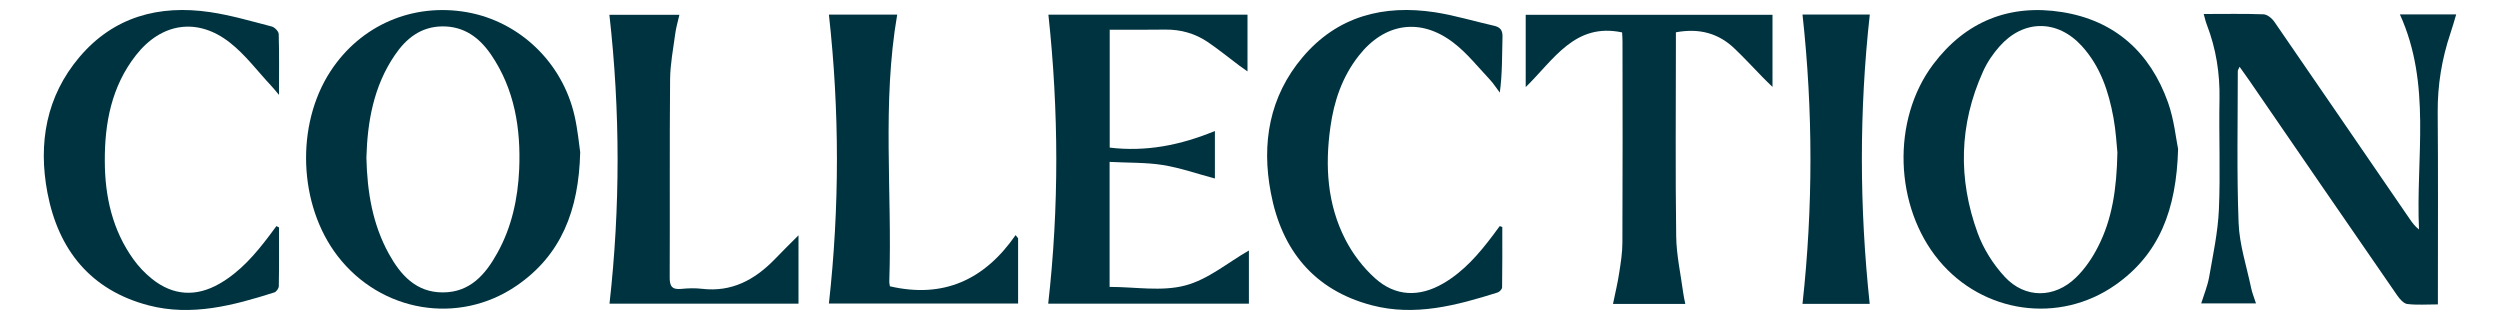 <?xml version="1.0" encoding="UTF-8"?>
<!DOCTYPE svg PUBLIC "-//W3C//DTD SVG 1.1//EN" "http://www.w3.org/Graphics/SVG/1.1/DTD/svg11.dtd">
<!-- Creator: CorelDRAW 2021 (64-Bit) -->
<svg xmlns="http://www.w3.org/2000/svg" xml:space="preserve" width="250px" height="32px" version="1.1" style="shape-rendering:geometricPrecision; text-rendering:geometricPrecision; image-rendering:optimizeQuality; fill-rule:evenodd; clip-rule:evenodd"
viewBox="0 0 250 32"
 xmlns:xlink="http://www.w3.org/1999/xlink"
 xmlns:xodm="http://www.corel.com/coreldraw/odm/2003">
 <defs>
  <style type="text/css">
   <![CDATA[
    .fil0 {fill:#003340;fill-rule:nonzero}
   ]]>
  </style>
 </defs>
 <g id="Слой_x0020_1">
  <path class="fil0" d="M211.74 15.24c-0.08,-0.78 -0.15,-2.13 -0.39,-3.45 -0.48,-2.64 -1.31,-5.15 -3.17,-7.19 -2.43,-2.66 -5.81,-2.67 -8.21,0.02 -0.67,0.75 -1.26,1.62 -1.67,2.54 -2.39,5.29 -2.51,10.72 -0.54,16.13 0.58,1.59 1.56,3.15 2.72,4.4 2.03,2.18 4.97,2.15 7.11,0.07 0.9,-0.87 1.64,-1.96 2.21,-3.08 1.42,-2.77 1.87,-5.79 1.94,-9.44zm6.07 -0.34c-0.17,6.08 -1.88,10.52 -6.28,13.6 -5.63,3.94 -13.24,2.84 -17.64,-2.46 -4.46,-5.37 -4.76,-14.06 -0.56,-19.62 3.22,-4.27 7.61,-6.05 12.89,-5.21 5.3,0.85 8.8,4.05 10.58,9.03 0.62,1.75 0.8,3.66 1.01,4.66z"/>
  <path class="fil0" d="M36.64 15.77c0.08,3.45 0.62,6.66 2.24,9.6 1.17,2.12 2.72,3.87 5.39,3.87 2.72,0.01 4.28,-1.79 5.47,-3.95 1.44,-2.59 2.05,-5.44 2.18,-8.37 0.17,-4.07 -0.46,-8 -2.81,-11.45 -1.16,-1.7 -2.7,-2.86 -4.9,-2.83 -2.15,0.03 -3.62,1.23 -4.74,2.89 -2.13,3.13 -2.73,6.69 -2.83,10.24zm21.38 -0.55c-0.14,5.83 -1.91,10.3 -6.36,13.35 -5.81,3.98 -13.58,2.65 -17.9,-2.97 -3.92,-5.09 -4.22,-13.12 -0.7,-18.49 3.01,-4.6 8.21,-6.84 13.63,-5.89 5.27,0.93 9.56,5.03 10.77,10.38 0.31,1.37 0.44,2.79 0.56,3.62z"/>
  <path class="fil0" d="M220.37 1.4c2.1,0 4.04,-0.04 5.97,0.03 0.37,0.01 0.84,0.38 1.07,0.71 4.53,6.57 9.03,13.16 13.55,19.74 0.25,0.37 0.52,0.74 0.94,1.07 -0.33,-7.19 1.28,-14.5 -1.91,-21.51l5.63 0c-0.2,0.67 -0.37,1.28 -0.57,1.87 -0.87,2.58 -1.3,5.21 -1.28,7.94 0.05,5.93 0.02,11.86 0.02,17.8l0 1.39c-1.12,0 -2.1,0.08 -3.07,-0.04 -0.36,-0.05 -0.75,-0.5 -1,-0.86 -4.95,-7.16 -9.88,-14.34 -14.81,-21.52 -0.29,-0.41 -0.58,-0.82 -0.95,-1.34 -0.09,0.21 -0.18,0.32 -0.18,0.43 0,5.05 -0.11,10.12 0.08,15.17 0.08,2.18 0.8,4.34 1.25,6.5 0.1,0.5 0.3,0.97 0.49,1.56l-5.48 0c0.28,-0.89 0.63,-1.73 0.79,-2.61 0.39,-2.24 0.88,-4.5 0.98,-6.76 0.16,-3.67 -0.01,-7.36 0.06,-11.03 0.05,-2.59 -0.34,-5.07 -1.27,-7.48 -0.12,-0.3 -0.18,-0.61 -0.31,-1.06z"/>
  <path class="fil0" d="M110.96 28.69c2.57,0 5.2,0.48 7.55,-0.14 2.28,-0.59 4.28,-2.3 6.38,-3.5l0 5.32 -20.07 0c1.09,-9.62 1.06,-19.23 0.02,-28.9l19.91 0 0 5.67c-0.33,-0.23 -0.58,-0.4 -0.82,-0.58 -1.05,-0.79 -2.07,-1.62 -3.16,-2.36 -1.26,-0.85 -2.69,-1.26 -4.24,-1.24 -1.82,0.03 -3.64,0.01 -5.56,0.01l0 11.79c3.62,0.44 7.08,-0.24 10.52,-1.66l0 4.75c-1.78,-0.47 -3.47,-1.07 -5.22,-1.35 -1.71,-0.27 -3.48,-0.21 -5.31,-0.31l0 12.5z"/>
  <path class="fil0" d="M150.23 22.7c0,2.01 0.01,4.03 -0.02,6.05 -0.01,0.17 -0.26,0.44 -0.45,0.5 -4.1,1.29 -8.26,2.41 -12.57,1.28 -5.81,-1.52 -9.04,-5.55 -10.11,-11.27 -0.94,-4.92 -0.15,-9.61 3.19,-13.55 3.48,-4.1 8.08,-5.27 13.25,-4.48 1.98,0.31 3.91,0.9 5.86,1.34 0.63,0.14 0.89,0.43 0.87,1.12 -0.05,1.83 -0.01,3.67 -0.27,5.57 -0.34,-0.44 -0.64,-0.93 -1.02,-1.33 -1.17,-1.24 -2.25,-2.61 -3.59,-3.64 -3.31,-2.56 -6.92,-2.01 -9.5,1.29 -1.65,2.1 -2.47,4.53 -2.83,7.12 -0.55,3.89 -0.32,7.74 1.51,11.28 0.73,1.42 1.77,2.78 2.96,3.85 2.04,1.83 4.42,1.9 6.8,0.52 2.06,-1.19 3.58,-2.96 4.99,-4.83 0.23,-0.3 0.45,-0.61 0.67,-0.91 0.09,0.03 0.17,0.06 0.26,0.09z"/>
  <path class="fil0" d="M27.9 22.74c0,1.96 0.02,3.92 -0.02,5.88 0,0.21 -0.24,0.55 -0.44,0.62 -4.09,1.3 -8.26,2.42 -12.57,1.3 -5.82,-1.52 -9.04,-5.56 -10.13,-11.28 -0.93,-4.93 -0.13,-9.62 3.21,-13.56 3.42,-4.03 7.95,-5.24 13.05,-4.49 2.08,0.31 4.13,0.91 6.17,1.44 0.29,0.07 0.69,0.48 0.7,0.75 0.06,1.91 0.03,3.83 0.03,6.09 -0.39,-0.46 -0.57,-0.69 -0.77,-0.9 -1.36,-1.45 -2.58,-3.1 -4.13,-4.32 -3.25,-2.56 -6.87,-2 -9.42,1.27 -2.43,3.11 -3.12,6.77 -3.1,10.59 0.01,3.52 0.76,6.88 2.86,9.8 0.52,0.73 1.17,1.41 1.87,1.97 2.11,1.68 4.4,1.81 6.74,0.47 2.07,-1.19 3.59,-2.96 5,-4.83 0.23,-0.31 0.46,-0.62 0.69,-0.93 0.09,0.04 0.18,0.08 0.26,0.13z"/>
  <path class="fil0" d="M177.25 1.48l0 7.21c-0.41,-0.4 -0.68,-0.65 -0.93,-0.91 -0.94,-0.96 -1.86,-1.96 -2.83,-2.89 -1.6,-1.55 -3.53,-2.1 -5.9,-1.66l0 1.11c0,6.45 -0.06,12.89 0.03,19.33 0.03,1.87 0.45,3.74 0.7,5.61 0.04,0.34 0.13,0.69 0.21,1.11l-7.23 0c0.22,-1.08 0.47,-2.09 0.62,-3.11 0.16,-1.01 0.32,-2.02 0.32,-3.04 0.03,-6.69 0.02,-13.39 0.01,-20.08 0,-0.29 -0.02,-0.58 -0.04,-0.92 -4.73,-1 -6.82,2.72 -9.64,5.47l0 -7.23 24.68 0z"/>
  <path class="fil0" d="M101.81 23.83l0 6.52 -18.92 0c1.07,-9.62 1.07,-19.23 0,-28.89l6.83 0c-1.53,8.87 -0.49,17.77 -0.79,26.62 -0.01,0.21 0.04,0.42 0.06,0.55 5.36,1.24 9.47,-0.65 12.57,-5.12 0.08,0.11 0.17,0.22 0.25,0.32z"/>
  <path class="fil0" d="M79.85 23.53l0 6.84 -18.9 0c1.08,-9.64 1.08,-19.22 -0.01,-28.89l7 0c-0.15,0.67 -0.34,1.29 -0.42,1.92 -0.2,1.51 -0.5,3.03 -0.51,4.55 -0.06,6.59 -0.01,13.18 -0.04,19.76 -0.01,0.89 0.21,1.27 1.15,1.18 0.69,-0.07 1.4,-0.09 2.08,-0.01 2.96,0.35 5.25,-0.89 7.23,-2.91 0.73,-0.76 1.48,-1.5 2.42,-2.44z"/>
  <path class="fil0" d="M180.25 1.45l6.73 0c-1.07,9.66 -1.04,19.27 -0.01,28.94l-6.72 0c1.06,-9.67 1.06,-19.28 0,-28.94z"/>
 </g>
</svg>
